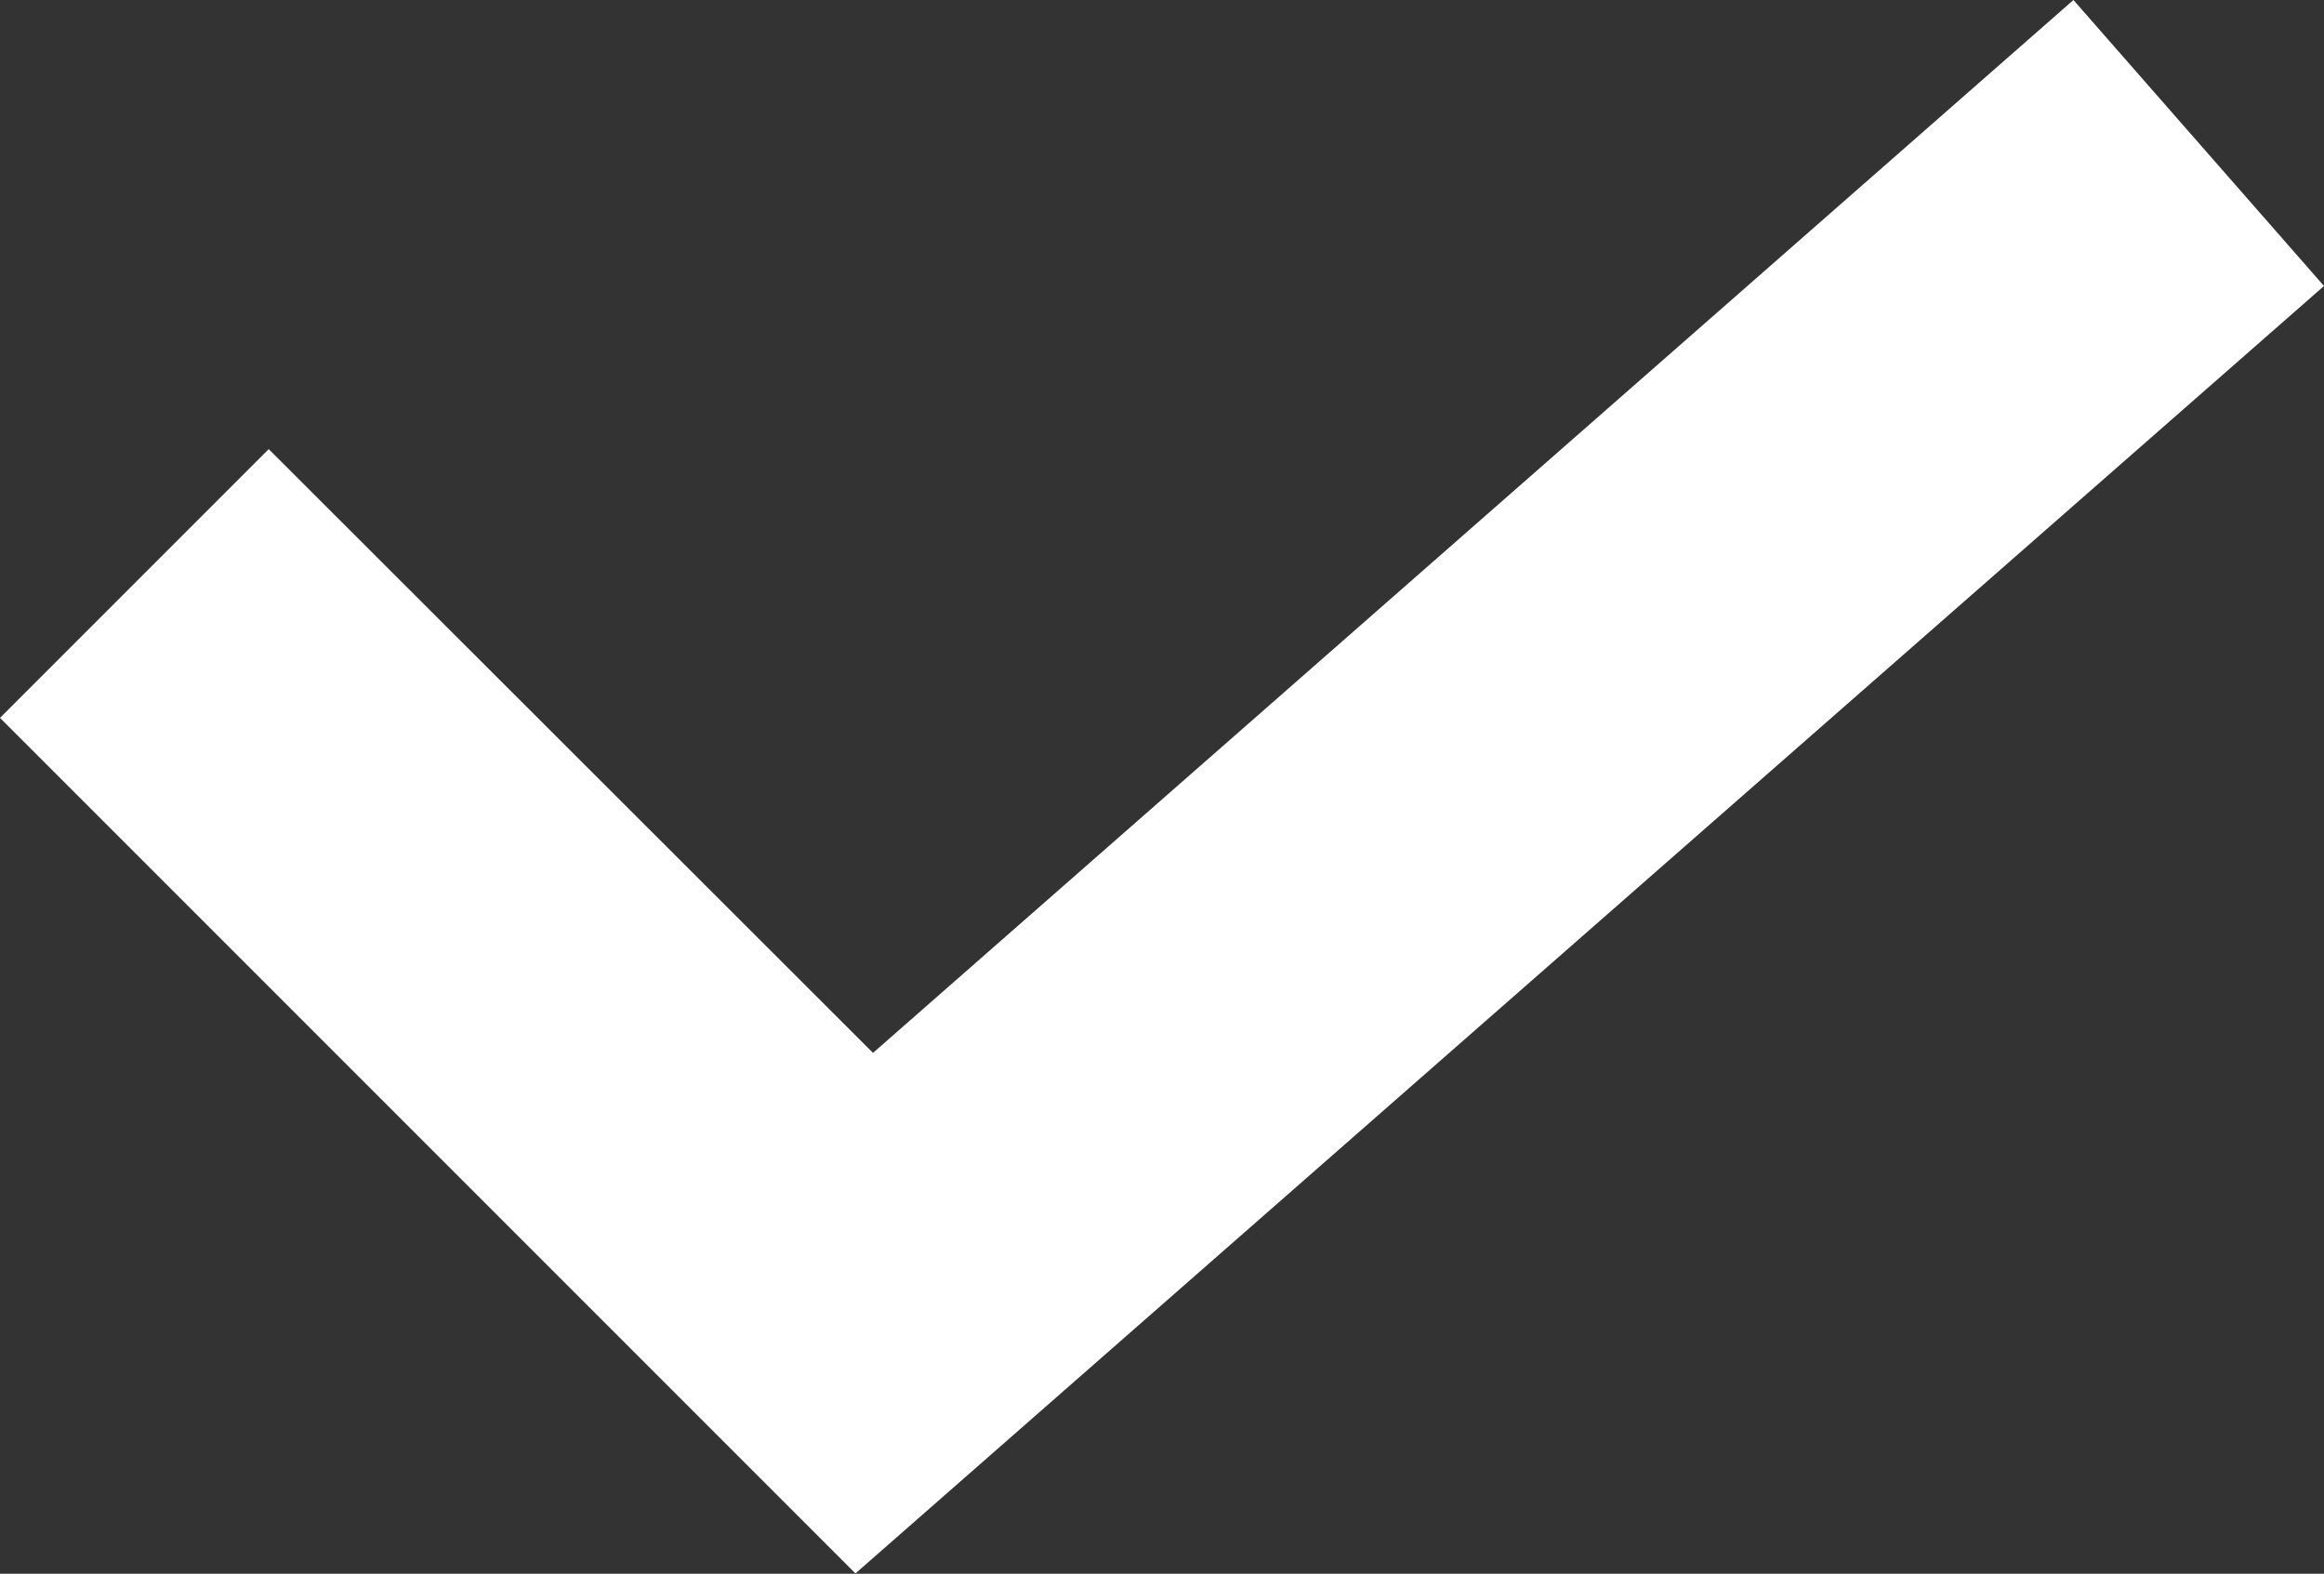 <?xml version="1.0" encoding="UTF-8"?>
<svg xmlns="http://www.w3.org/2000/svg" version="1.1" viewBox="0 0 768 520">
  <rect x="0" y="0" width="768" height="520" fill="#333333" stroke="none"/>
  <defs>
    <style>
      .cls-1 {
        fill: #fff;
      }
    </style>
  </defs>
  <!-- Generator: Adobe Illustrator 28.7.8, SVG Export Plug-In . SVG Version: 1.2.0 Build 200)  -->
  <g>
    <g id="Ebene_1">
      <polygon class="cls-1" points="282.7 519.9 0 237.2 88.8 148.4 288.5 347.9 685.2 0 768 94.5 282.7 519.9 282.7 519.9"/>
    </g>
  </g>
</svg>
